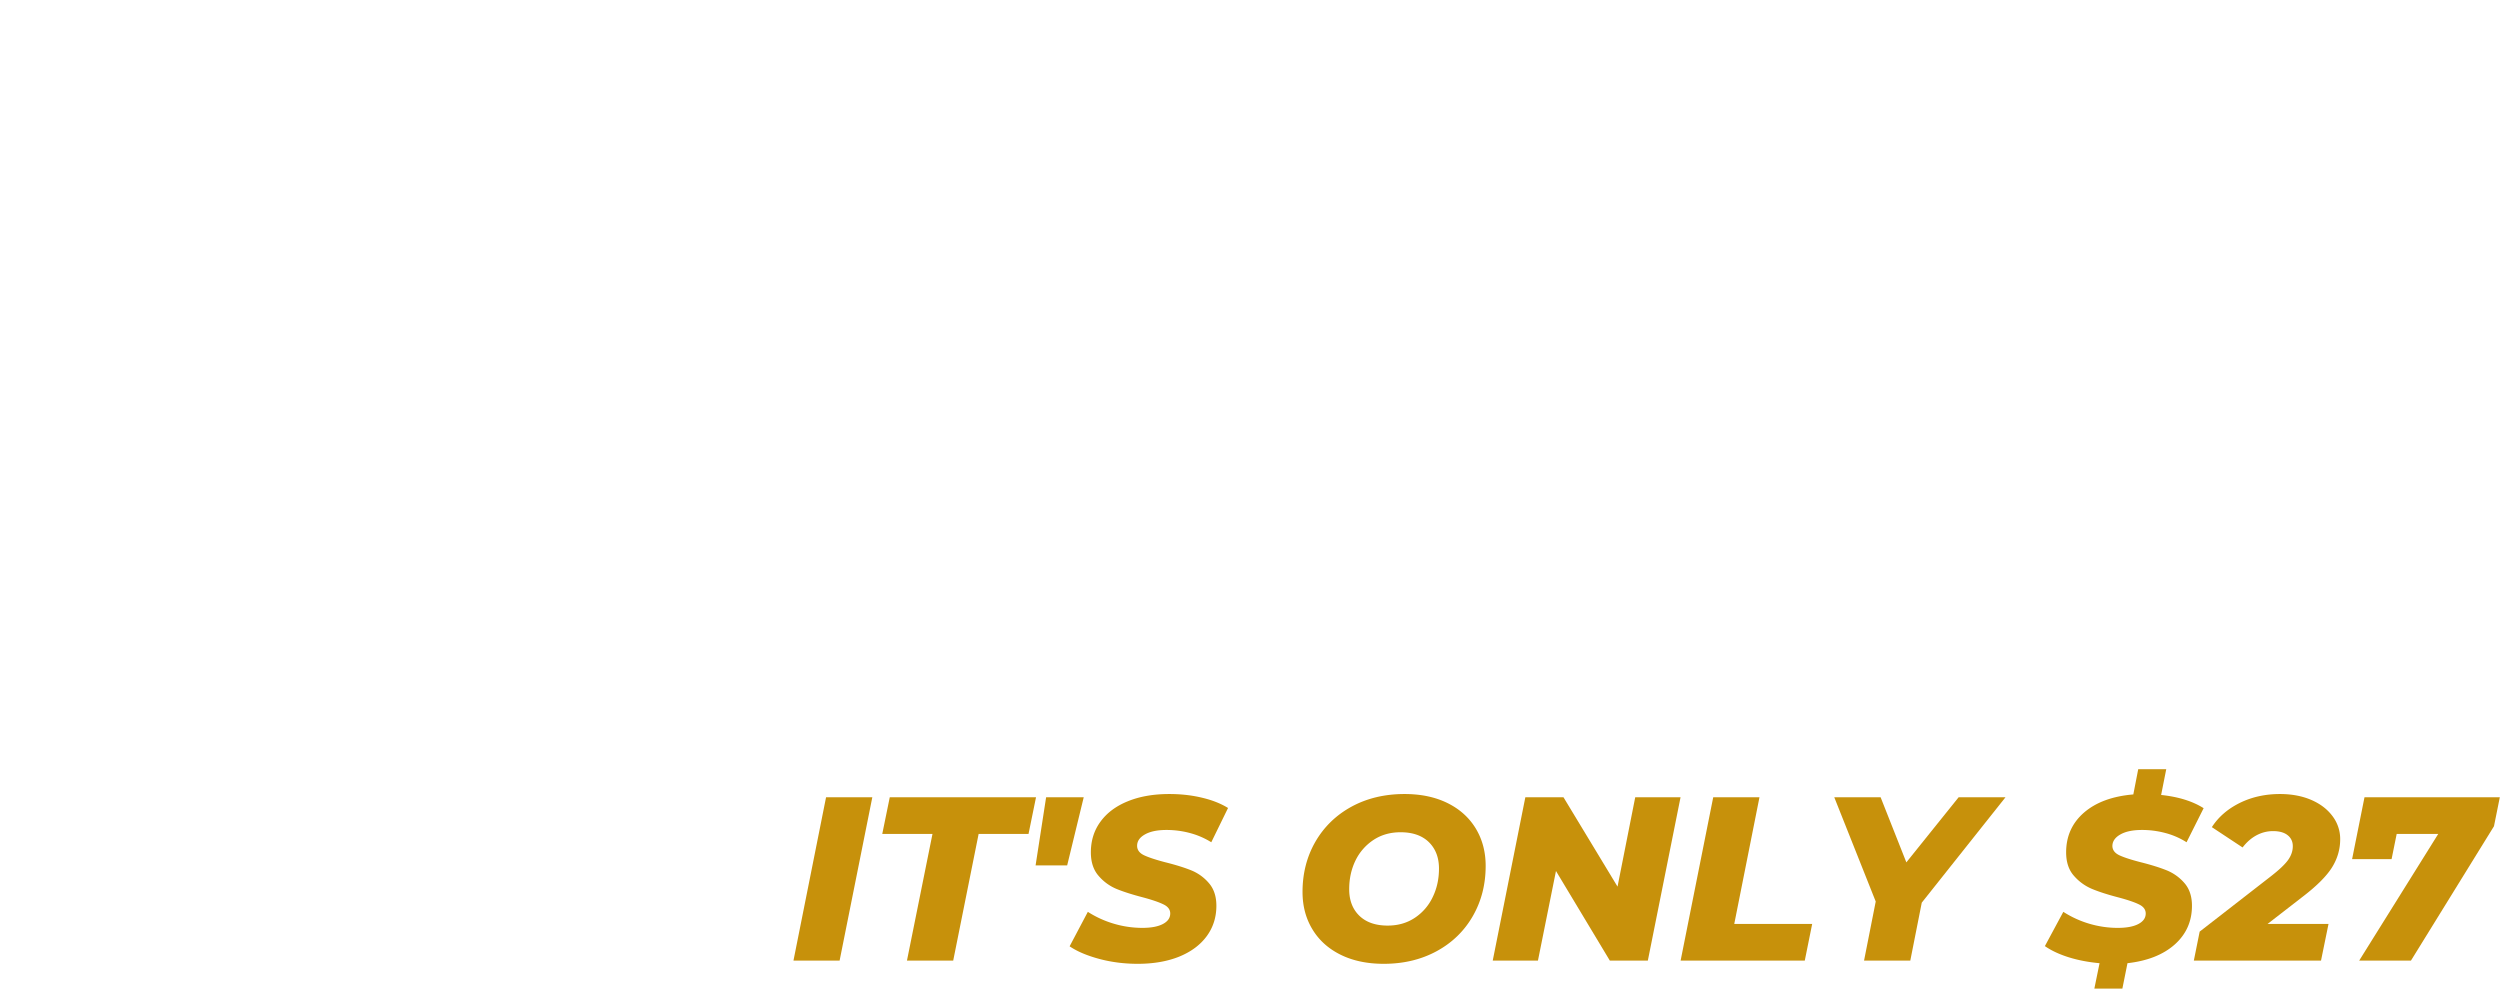 <svg xmlns="http://www.w3.org/2000/svg" xmlns:xlink="http://www.w3.org/1999/xlink" width="500" height="200" viewBox="0 0 375 150" version="1.2"><defs><symbol overflow="visible" id="a"><path d="M21.438-18.5L17.733 0H14.22l-6.89-11.578L5 0H.766l3.703-18.5h3.547l6.89 11.594L17.203-18.5zm0 0"/></symbol><symbol overflow="visible" id="b"><path d="M10.36.313c-1.844 0-3.45-.333-4.813-1-1.356-.665-2.399-1.61-3.125-2.829-.719-1.218-1.078-2.617-1.078-4.203 0-2.093.476-3.984 1.437-5.672.969-1.687 2.317-3.015 4.047-3.984 1.738-.969 3.727-1.453 5.969-1.453 1.851 0 3.457.34 4.812 1.015 1.352.668 2.391 1.61 3.11 2.829.726 1.21 1.093 2.609 1.093 4.203 0 2.094-.484 3.984-1.453 5.672-.96 1.68-2.308 3-4.047 3.968-1.73.97-3.714 1.454-5.953 1.454zm.374-3.641c1.352 0 2.54-.32 3.563-.969a6.457 6.457 0 0 0 2.36-2.625c.538-1.094.812-2.3.812-3.625 0-1.406-.446-2.523-1.328-3.36-.875-.843-2.118-1.265-3.72-1.265-1.355 0-2.542.328-3.562.985A6.475 6.475 0 0 0 6.5-11.579c-.543 1.094-.813 2.305-.813 3.625 0 1.406.438 2.531 1.313 3.375.883.836 2.129 1.25 3.734 1.25zm0 0"/></symbol><symbol overflow="visible" id="c"><path d="M7.594-15.016H1.672l.703-3.484H18.5l-.703 3.484H11.89L8.89 0H4.594zm0 0"/></symbol><symbol overflow="visible" id="d"><path d="M21.438-18.5L17.733 0h-4.28l1.515-7.531h-8.39L5.078 0H.765l3.703-18.5H8.78l-1.453 7.266h8.375l1.453-7.266zm0 0"/></symbol><symbol overflow="visible" id="e"><path d="M4.469-18.5H8.78L5.078 0H.766zm0 0"/></symbol><symbol overflow="visible" id="f"><path d="M15.203-9.547h3.906l-1.53 7.61c-.93.73-2.013 1.289-3.25 1.671A12.82 12.82 0 0 1 10.5.313c-1.855 0-3.469-.333-4.844-1-1.375-.665-2.437-1.61-3.187-2.829-.75-1.218-1.125-2.617-1.125-4.203 0-2.093.484-3.984 1.453-5.672.969-1.695 2.332-3.023 4.094-3.984 1.77-.969 3.8-1.453 6.093-1.453 1.758 0 3.286.277 4.579.828 1.3.543 2.347 1.344 3.14 2.406l-3.062 2.485c-.625-.727-1.328-1.254-2.11-1.579-.773-.32-1.683-.484-2.734-.484-1.406 0-2.652.313-3.735.938a6.53 6.53 0 0 0-2.5 2.578c-.585 1.094-.875 2.32-.875 3.672 0 1.43.458 2.562 1.375 3.406.926.836 2.254 1.25 3.985 1.25a7.332 7.332 0 0 0 3.078-.656zm0 0"/></symbol><symbol overflow="visible" id="h"><path d="M4.469-18.5H8.78L5.766-3.484h9.28L14.329 0H.766zm0 0"/></symbol><symbol overflow="visible" id="i"><path d="M7.219.313C5.75.313 4.344.116 3-.266 1.664-.648.594-1.145-.219-1.75l1.75-3.297a9.708 9.708 0 0 0 2.844 1.422c1.063.336 2.148.5 3.266.5 1.175 0 2.109-.191 2.796-.578.688-.383 1.032-.91 1.032-1.578 0-.551-.278-.973-.828-1.266-.543-.289-1.414-.601-2.61-.937-1.199-.352-2.18-.692-2.937-1.016a5.387 5.387 0 0 1-1.969-1.453c-.555-.656-.828-1.524-.828-2.61 0-1.25.348-2.347 1.047-3.296.695-.957 1.68-1.692 2.953-2.204 1.281-.507 2.77-.765 4.469-.765 1.25 0 2.425.14 3.53.422 1.114.273 2.067.664 2.86 1.172l-1.61 3.28a7.709 7.709 0 0 0-2.327-1.077 10.143 10.143 0 0 0-2.703-.36c-1.211 0-2.168.215-2.875.641-.711.418-1.063.965-1.063 1.64 0 .407.149.747.453 1.016.301.274.68.492 1.14.656.458.168 1.099.368 1.923.594 1.187.324 2.156.649 2.906.969a5.184 5.184 0 0 1 1.938 1.422c.539.625.812 1.453.812 2.484 0 1.262-.355 2.367-1.063 3.313-.699.937-1.695 1.668-2.984 2.187-1.281.52-2.777.781-4.484.781zm0 0"/></symbol><symbol overflow="visible" id="j"><path d="M8.031-15.063l-.781 4.016h8.594l-.672 3.328h-8.61l-.859 4.282h10.11L15.092 0H.767l3.703-18.5h13.984l-.719 3.438zm0 0"/></symbol><symbol overflow="visible" id="k"><path d="M20.781-18.5L17.078 0h-1.922l1.688-8.516H5.266L3.562 0H1.641l3.703-18.5h1.922l-1.641 8.219h11.578l1.64-8.219zm0 0"/></symbol><symbol overflow="visible" id="l"><path d="M5.344-18.5h1.922L3.562 0H1.641zm0 0"/></symbol><symbol overflow="visible" id="m"><path d="M5.344-18.5h7.031c1.832 0 3.406.309 4.719.922 1.312.617 2.304 1.492 2.984 2.625.676 1.137 1.016 2.465 1.016 3.984 0 2.149-.48 4.047-1.438 5.703-.949 1.657-2.293 2.95-4.031 3.875C13.895-.46 11.883 0 9.594 0H1.64zM9.656-1.687c1.914 0 3.594-.391 5.031-1.172 1.438-.79 2.536-1.88 3.297-3.266.77-1.395 1.157-2.984 1.157-4.766 0-1.832-.594-3.273-1.782-4.328-1.18-1.062-2.914-1.594-5.203-1.594H6.922L3.906-1.688zm0 0"/></symbol><symbol overflow="visible" id="n"><path d="M6.922-16.813l-1.313 6.579h9.594l-.312 1.671H5.28L3.906-1.686h11.14L14.704 0H1.641l3.703-18.5H18.03l-.343 1.688zm0 0"/></symbol><symbol overflow="visible" id="o"><path d="M20.781-18.5L17.078 0H15.5L6.64-15.328 3.564 0H1.64l3.703-18.5h1.578l8.86 15.328L18.843-18.5zm0 0"/></symbol><symbol overflow="visible" id="q"><path d="M6.922-16.813L5.469-9.546h9.593l-.343 1.688H5.125L3.562 0H1.641l3.703-18.5H18.03l-.343 1.688zm0 0"/></symbol><symbol overflow="visible" id="r"><path d="M7.031.156C5.676.156 4.375-.062 3.125-.5 1.883-.938.945-1.5.312-2.188l.954-1.546c.613.68 1.468 1.218 2.562 1.625a9.657 9.657 0 0 0 3.39.609c1.634 0 2.946-.32 3.938-.969 1-.644 1.5-1.539 1.5-2.687 0-.614-.187-1.114-.562-1.5a3.866 3.866 0 0 0-1.39-.938c-.563-.238-1.329-.5-2.298-.781-1.148-.344-2.078-.664-2.797-.969a4.848 4.848 0 0 1-1.812-1.375c-.5-.601-.75-1.394-.75-2.375 0-1.144.312-2.133.937-2.969.625-.832 1.493-1.472 2.61-1.921 1.125-.457 2.406-.688 3.843-.688 1.114 0 2.172.14 3.172.422 1.008.273 1.868.664 2.579 1.172l-.829 1.578a7.294 7.294 0 0 0-2.296-1.11 9.492 9.492 0 0 0-2.72-.39c-1.624 0-2.933.34-3.921 1.016-.992.668-1.484 1.574-1.484 2.718 0 .637.19 1.157.578 1.563a4.37 4.37 0 0 0 1.453.953c.57.242 1.343.5 2.312.781 1.145.336 2.067.656 2.766.969a4.9 4.9 0 0 1 1.797 1.313c.5.574.75 1.328.75 2.265 0 1.168-.324 2.172-.969 3.016-.648.836-1.54 1.469-2.672 1.906-1.137.438-2.445.656-3.922.656zm0 0"/></symbol><symbol overflow="visible" id="s"><path d="M24.563-18.5L20.858 0h-1.875l2.938-14.672-9.578 12.313h-.922L6.484-14.906 3.516 0H1.64l3.703-18.5h1.578l5.344 13.734L22.844-18.5zm0 0"/></symbol><symbol overflow="visible" id="t"><path d="M10.25.156c-1.793 0-3.336-.316-4.625-.953C4.344-1.44 3.363-2.344 2.687-3.5c-.667-1.156-1-2.5-1-4.031 0-2.032.458-3.895 1.375-5.594.915-1.695 2.22-3.047 3.907-4.047 1.695-1 3.656-1.5 5.875-1.5 1.8 0 3.344.324 4.625.969 1.289.648 2.273 1.547 2.953 2.703.676 1.156 1.015 2.5 1.015 4.031 0 2.024-.464 3.887-1.39 5.594-.918 1.7-2.227 3.047-3.922 4.047C14.437-.336 12.477.156 10.25.156zm.188-1.75c1.78 0 3.359-.414 4.734-1.25a8.546 8.546 0 0 0 3.187-3.375c.75-1.426 1.125-2.984 1.125-4.672 0-1.832-.593-3.296-1.78-4.39-1.18-1.094-2.86-1.64-5.048-1.64-1.773 0-3.344.421-4.719 1.265a8.598 8.598 0 0 0-3.187 3.375C4-10.863 3.625-9.316 3.625-7.641c0 1.856.586 3.329 1.766 4.422 1.187 1.086 2.867 1.625 5.046 1.625zm0 0"/></symbol><symbol overflow="visible" id="u"><path d="M8.594-16.813H2.063l.343-1.687h14.985l-.36 1.688h-6.515L7.172 0H5.234zm0 0"/></symbol><symbol overflow="visible" id="v"><path d="M5.344-18.5h1.922L3.906-1.687h10.375L13.937 0H1.642zm0 0"/></symbol><symbol overflow="visible" id="w"><path d="M9.203-6.234L7.953 0H6.031l1.266-6.375L2.328-18.5h1.953L8.563-8.094 16.968-18.5h2.093zm0 0"/></symbol><symbol overflow="visible" id="x"><path d="M10.344.156c-1.805 0-3.356-.316-4.656-.953C4.383-1.44 3.39-2.344 2.703-3.5 2.023-4.656 1.688-6 1.688-7.531c0-2.04.46-3.907 1.39-5.594.926-1.695 2.242-3.047 3.953-4.047 1.707-1 3.68-1.5 5.922-1.5 1.477 0 2.79.235 3.938.703 1.144.469 2.023 1.137 2.64 2l-1.375 1.219c-1.18-1.445-2.965-2.172-5.36-2.172-1.812 0-3.417.422-4.812 1.266a8.606 8.606 0 0 0-3.234 3.375C4-10.875 3.625-9.328 3.625-7.641c0 1.856.594 3.329 1.781 4.422C6.594-2.133 8.29-1.594 10.5-1.594c2.414 0 4.367-.726 5.86-2.187l1.14 1.297c-.813.843-1.844 1.496-3.094 1.953-1.25.46-2.605.687-4.062.687zm0 0"/></symbol><symbol overflow="visible" id="y"><path d="M14.328-4.938H3.984L.797 0h-2.125l12.172-18.5h1.922L17.53 0h-1.953zm-.375-1.593l-2.5-10L5-6.531zm0 0"/></symbol><symbol overflow="visible" id="z"><path d="M18.61-13.266c0 1.887-.5 3.434-1.5 4.641-.993 1.2-2.387 2.012-4.188 2.438L16.422 0h-2.125l-3.328-5.89c-.188.011-.508.015-.953.015h-5.25L3.594 0H1.64l3.703-18.5H12c2.102 0 3.727.46 4.875 1.375 1.156.918 1.734 2.203 1.734 3.86zm-8.532 5.704c2.113 0 3.738-.461 4.875-1.391 1.133-.938 1.703-2.317 1.703-4.14 0-1.208-.418-2.13-1.25-2.766-.824-.633-2-.954-3.531-.954H6.953l-1.875 9.25zm0 0"/></symbol><symbol overflow="visible" id="A"><path d="M12.906-16.922c-1.836 0-3.46.418-4.875 1.25a8.595 8.595 0 0 0-3.265 3.36c-.762 1.406-1.141 2.964-1.141 4.671 0 1.856.594 3.329 1.781 4.422 1.188 1.086 2.899 1.625 5.14 1.625 1.782 0 3.36-.484 4.735-1.453l1.25-6.203h1.875L16.97-2.14c-.867.718-1.875 1.28-3.032 1.687-1.148.406-2.343.61-3.593.61-1.781 0-3.328-.317-4.64-.954-1.306-.633-2.298-1.531-2.985-2.687C2.03-4.648 1.688-6 1.688-7.531c0-2.04.46-3.907 1.39-5.594.926-1.695 2.242-3.047 3.953-4.047 1.707-1 3.692-1.5 5.953-1.5 1.551 0 2.91.235 4.079.703 1.175.469 2.109 1.137 2.796 2l-1.375 1.188a5.662 5.662 0 0 0-2.328-1.625c-.918-.344-2-.516-3.25-.516zm0 0"/></symbol><symbol overflow="visible" id="B"><path d="M15.406-8.688L13.687 0H6.75L8.5-8.86 2.281-24.5h6.953l3.86 9.766 7.844-9.766h7.03zm0 0"/></symbol><symbol overflow="visible" id="C"><path d="M11.203-19.14l-.812 4.124h10.89l-1.015 5.188H9.344L8.469-5.36h12.844L20.188 0H.563l4.89-24.5h19.188l-1.078 5.36zm0 0"/></symbol><symbol overflow="visible" id="D"><path d="M9.688.484C7.663.484 5.742.238 3.921-.25 2.098-.738.613-1.367-.531-2.14l2.734-5.172a15.103 15.103 0 0 0 3.953 1.796 15.07 15.07 0 0 0 4.203.61c1.332 0 2.364-.192 3.094-.578.738-.383 1.11-.91 1.11-1.579 0-.582-.336-1.035-1-1.359-.668-.332-1.7-.687-3.094-1.062C8.875-9.898 7.55-10.32 6.5-10.75a7.16 7.16 0 0 1-2.703-1.984c-.762-.883-1.14-2.051-1.14-3.5 0-1.75.476-3.282 1.437-4.594.957-1.32 2.32-2.344 4.093-3.063 1.77-.726 3.848-1.093 6.235-1.093 1.75 0 3.379.183 4.89.547 1.52.355 2.829.87 3.922 1.546L20.72-17.75a11.68 11.68 0 0 0-3.172-1.375A13.542 13.542 0 0 0 14-19.594c-1.375 0-2.453.227-3.234.672-.782.438-1.172 1.008-1.172 1.703 0 .606.336 1.074 1.015 1.407.676.324 1.723.671 3.141 1.046 1.594.399 2.906.805 3.938 1.22a6.851 6.851 0 0 1 2.671 1.921c.75.867 1.125 2 1.125 3.406 0 1.719-.484 3.242-1.453 4.563-.968 1.312-2.343 2.336-4.125 3.062C14.125.125 12.051.484 9.687.484zm0 0"/></symbol><symbol overflow="visible" id="E"><path d="M4.313-24.5h7.937L7.812-8.922H2.516zM3.843.313c-1.093 0-2-.32-2.718-.97C.415-1.311.062-2.116.062-3.077c0-1.125.395-2.05 1.188-2.781.8-.739 1.797-1.11 2.984-1.11 1.125 0 2.036.32 2.735.953.695.625 1.047 1.418 1.047 2.375 0 1.094-.407 2.028-1.22 2.797C5.993-.07 5.009.312 3.845.312zm0 0"/></symbol><symbol overflow="visible" id="F"><path d="M5.453-24.5h6.938L7.484 0H.563zm0 0"/></symbol><symbol overflow="visible" id="G"><path d="M9.563-19H2.03l1.125-5.5h21.938L23.969-19h-7.485L12.672 0H5.734zm0 0"/></symbol><symbol overflow="visible" id="H"><path d="M4.406-24.5h5.64L7.564-14.281H2.827zm0 0"/></symbol><symbol overflow="visible" id="J"><path d="M13.797.484c-2.48 0-4.637-.453-6.469-1.359-1.836-.906-3.246-2.176-4.234-3.813-.992-1.632-1.485-3.503-1.485-5.609 0-2.789.645-5.305 1.938-7.547 1.3-2.238 3.11-3.988 5.422-5.25 2.32-1.258 4.969-1.89 7.937-1.89 2.469 0 4.617.453 6.453 1.359 1.832.906 3.243 2.18 4.235 3.813.988 1.636 1.484 3.507 1.484 5.609 0 2.793-.648 5.308-1.937 7.547-1.293 2.242-3.102 3.992-5.422 5.25-2.324 1.261-4.965 1.89-7.922 1.89zm.594-5.734c1.53 0 2.879-.383 4.046-1.156A7.602 7.602 0 0 0 21.125-9.5c.633-1.29.953-2.723.953-4.297 0-1.656-.508-2.976-1.515-3.969-1.012-.988-2.43-1.484-4.25-1.484-1.543 0-2.899.387-4.063 1.156A7.718 7.718 0 0 0 9.547-15c-.625 1.293-.938 2.727-.938 4.297 0 1.656.504 2.98 1.516 3.969 1.02.992 2.441 1.484 4.266 1.484zm0 0"/></symbol><symbol overflow="visible" id="K"><path d="M28.734-24.5L23.828 0h-5.703l-8.078-13.438L7.344 0H.562l4.891-24.5h5.719l8.11 13.406L21.936-24.5zm0 0"/></symbol><symbol overflow="visible" id="L"><path d="M5.453-24.5h6.938l-3.782 19h11.688L19.187 0H.563zm0 0"/></symbol><symbol overflow="visible" id="M"><path d="M9.594-17.219c0 .606.336 1.074 1.015 1.407.676.324 1.739.671 3.188 1.046 1.582.399 2.89.805 3.922 1.22a6.96 6.96 0 0 1 2.687 1.921c.75.867 1.125 2 1.125 3.406 0 2.336-.867 4.274-2.593 5.813C17.206-.875 14.848.054 11.858.39l-.765 3.812H6.89L7.67.391C6.017.242 4.47-.051 3.032-.5 1.594-.957.406-1.516-.53-2.172l2.765-5.14a15.18 15.18 0 0 0 3.938 1.796c1.394.407 2.8.61 4.219.61 1.332 0 2.363-.192 3.093-.578.739-.383 1.11-.91 1.11-1.579 0-.582-.336-1.035-1-1.359-.668-.332-1.711-.687-3.125-1.062-1.594-.414-2.918-.844-3.969-1.282a7.373 7.373 0 0 1-2.703-1.984c-.762-.875-1.14-2.035-1.14-3.484 0-2.426.894-4.414 2.687-5.97 1.8-1.55 4.265-2.456 7.39-2.718l.735-3.781h4.203l-.766 3.86c2.594.273 4.719.933 6.375 1.984L20.72-17.75a11.177 11.177 0 0 0-3.14-1.375 13.434 13.434 0 0 0-3.548-.469c-1.375 0-2.453.227-3.234.672-.781.438-1.184 1.008-1.203 1.703zm0 0"/></symbol><symbol overflow="visible" id="N"><path d="M10.219-5.5h9.14L18.234 0H-.844l.875-4.344 10.719-8.328c1.227-.957 2.078-1.765 2.547-2.422.469-.664.703-1.351.703-2.062 0-.696-.262-1.25-.781-1.657-.512-.406-1.242-.609-2.188-.609-.867 0-1.687.211-2.469.625-.78.418-1.48 1.027-2.093 1.828l-4.61-3.047c.977-1.52 2.368-2.726 4.172-3.625 1.813-.894 3.828-1.343 6.047-1.343 1.75 0 3.305.293 4.672.875 1.363.586 2.43 1.398 3.203 2.437a5.66 5.66 0 0 1 1.156 3.469c0 1.543-.43 2.98-1.28 4.312-.856 1.325-2.345 2.793-4.47 4.407zm0 0"/></symbol><symbol overflow="visible" id="O"><path d="M24.11-24.5l-.876 4.344L10.781 0H3.016l11.859-19H8.641l-.766 3.781H1.953l1.86-9.281zm0 0"/></symbol></defs><use xlink:href="#a" x="73.702" y="99.067" fill="#fff"/><use xlink:href="#b" x="95.061" y="99.067" fill="#fff"/><use xlink:href="#c" x="117.371" y="99.067" fill="#fff"/><use xlink:href="#d" x="133.708" y="99.067" fill="#fff"/><use xlink:href="#e" x="155.066" y="99.067" fill="#fff"/><use xlink:href="#a" x="163.737" y="99.067" fill="#fff"/><use xlink:href="#f" x="185.096" y="99.067" fill="#fff"/><use xlink:href="#g" x="205.477" y="99.067" fill="#fff"/><use xlink:href="#c" x="212.958" y="99.067" fill="#fff"/><use xlink:href="#b" x="229.294" y="99.067" fill="#fff"/><use xlink:href="#g" x="251.605" y="99.067" fill="#fff"/><use xlink:href="#h" x="259.086" y="99.067" fill="#fff"/><use xlink:href="#b" x="275.052" y="99.067" fill="#fff"/><use xlink:href="#i" x="297.363" y="99.067" fill="#fff"/><use xlink:href="#j" x="314.228" y="99.067" fill="#fff"/><use xlink:href="#a" x="8.966" y="20.189" fill="#fff"/><use xlink:href="#b" x="30.325" y="20.189" fill="#fff"/><use xlink:href="#a" x="37.997" y="59.628" fill="#fff"/><use xlink:href="#b" x="59.356" y="59.628" fill="#fff"/><use xlink:href="#k" x="57.653" y="20.189" fill="#fff"/><use xlink:href="#l" x="79.144" y="20.189" fill="#fff"/><use xlink:href="#m" x="87.127" y="20.189" fill="#fff"/><use xlink:href="#m" x="108.962" y="20.189" fill="#fff"/><use xlink:href="#n" x="130.797" y="20.189" fill="#fff"/><use xlink:href="#o" x="148.481" y="20.189" fill="#fff"/><use xlink:href="#p" x="169.973" y="20.189" fill="#fff"/><use xlink:href="#q" x="176.898" y="20.189" fill="#fff"/><use xlink:href="#n" x="193.631" y="20.189" fill="#fff"/><use xlink:href="#n" x="211.316" y="20.189" fill="#fff"/><use xlink:href="#r" x="229" y="20.189" fill="#fff"/><use xlink:href="#s" x="87.157" y="59.628" fill="#fff"/><use xlink:href="#t" x="112.402" y="59.628" fill="#fff"/><use xlink:href="#o" x="134.58" y="59.628" fill="#fff"/><use xlink:href="#u" x="156.071" y="59.628" fill="#fff"/><use xlink:href="#k" x="171.244" y="59.628" fill="#fff"/><use xlink:href="#v" x="192.736" y="59.628" fill="#fff"/><use xlink:href="#w" x="208.305" y="59.628" fill="#fff"/><use xlink:href="#p" x="225.091" y="59.628" fill="#fff"/><use xlink:href="#x" x="232.017" y="59.628" fill="#fff"/><use xlink:href="#k" x="251.023" y="59.628" fill="#fff"/><use xlink:href="#y" x="272.514" y="59.628" fill="#fff"/><use xlink:href="#z" x="291.468" y="59.628" fill="#fff"/><use xlink:href="#A" x="310.58" y="59.628" fill="#fff"/><use xlink:href="#n" x="331.014" y="59.628" fill="#fff"/><use xlink:href="#r" x="348.698" y="59.628" fill="#fff"/><path d="M.5.001h110.404" transform="matrix(2.249 0 0 1.882 1.914 29.307)" fill="none" stroke-linecap="round" stroke="#fff"/><path d="M.5 0h152.02" transform="matrix(2.25 0 0 1.882 28.79 68.746)" fill="none" stroke-linecap="round" stroke="#fff"/><path d="M.5 0H125.1" transform="matrix(2.251 0 0 1.882 59.843 106.381)" fill="none" stroke-linecap="round" stroke="#fff"/><use xlink:href="#B" x="28.827" y="144.088" fill="#fff"/><use xlink:href="#C" x="53.057" y="144.088" fill="#fff"/><use xlink:href="#D" x="76.553" y="144.088" fill="#fff"/><use xlink:href="#E" x="99.175" y="144.088" fill="#fff"/><use xlink:href="#F" x="118.457" y="144.088" fill="#c7910b"/><use xlink:href="#G" x="130.31" y="144.088" fill="#c7910b"/><use xlink:href="#H" x="152.512" y="144.088" fill="#c7910b"/><use xlink:href="#D" x="160.973" y="144.088" fill="#c7910b"/><use xlink:href="#I" x="183.595" y="144.088" fill="#c7910b"/><use xlink:href="#J" x="193.77" y="144.088" fill="#c7910b"/><use xlink:href="#K" x="223.349" y="144.088" fill="#c7910b"/><use xlink:href="#L" x="251.53" y="144.088" fill="#c7910b"/><use xlink:href="#B" x="272.858" y="144.088" fill="#c7910b"/><use xlink:href="#I" x="297.088" y="144.088" fill="#c7910b"/><use xlink:href="#M" x="307.263" y="144.088" fill="#c7910b"/><use xlink:href="#N" x="329.919" y="144.088" fill="#c7910b"/><use xlink:href="#O" x="350.863" y="144.088" fill="#c7910b"/></svg>